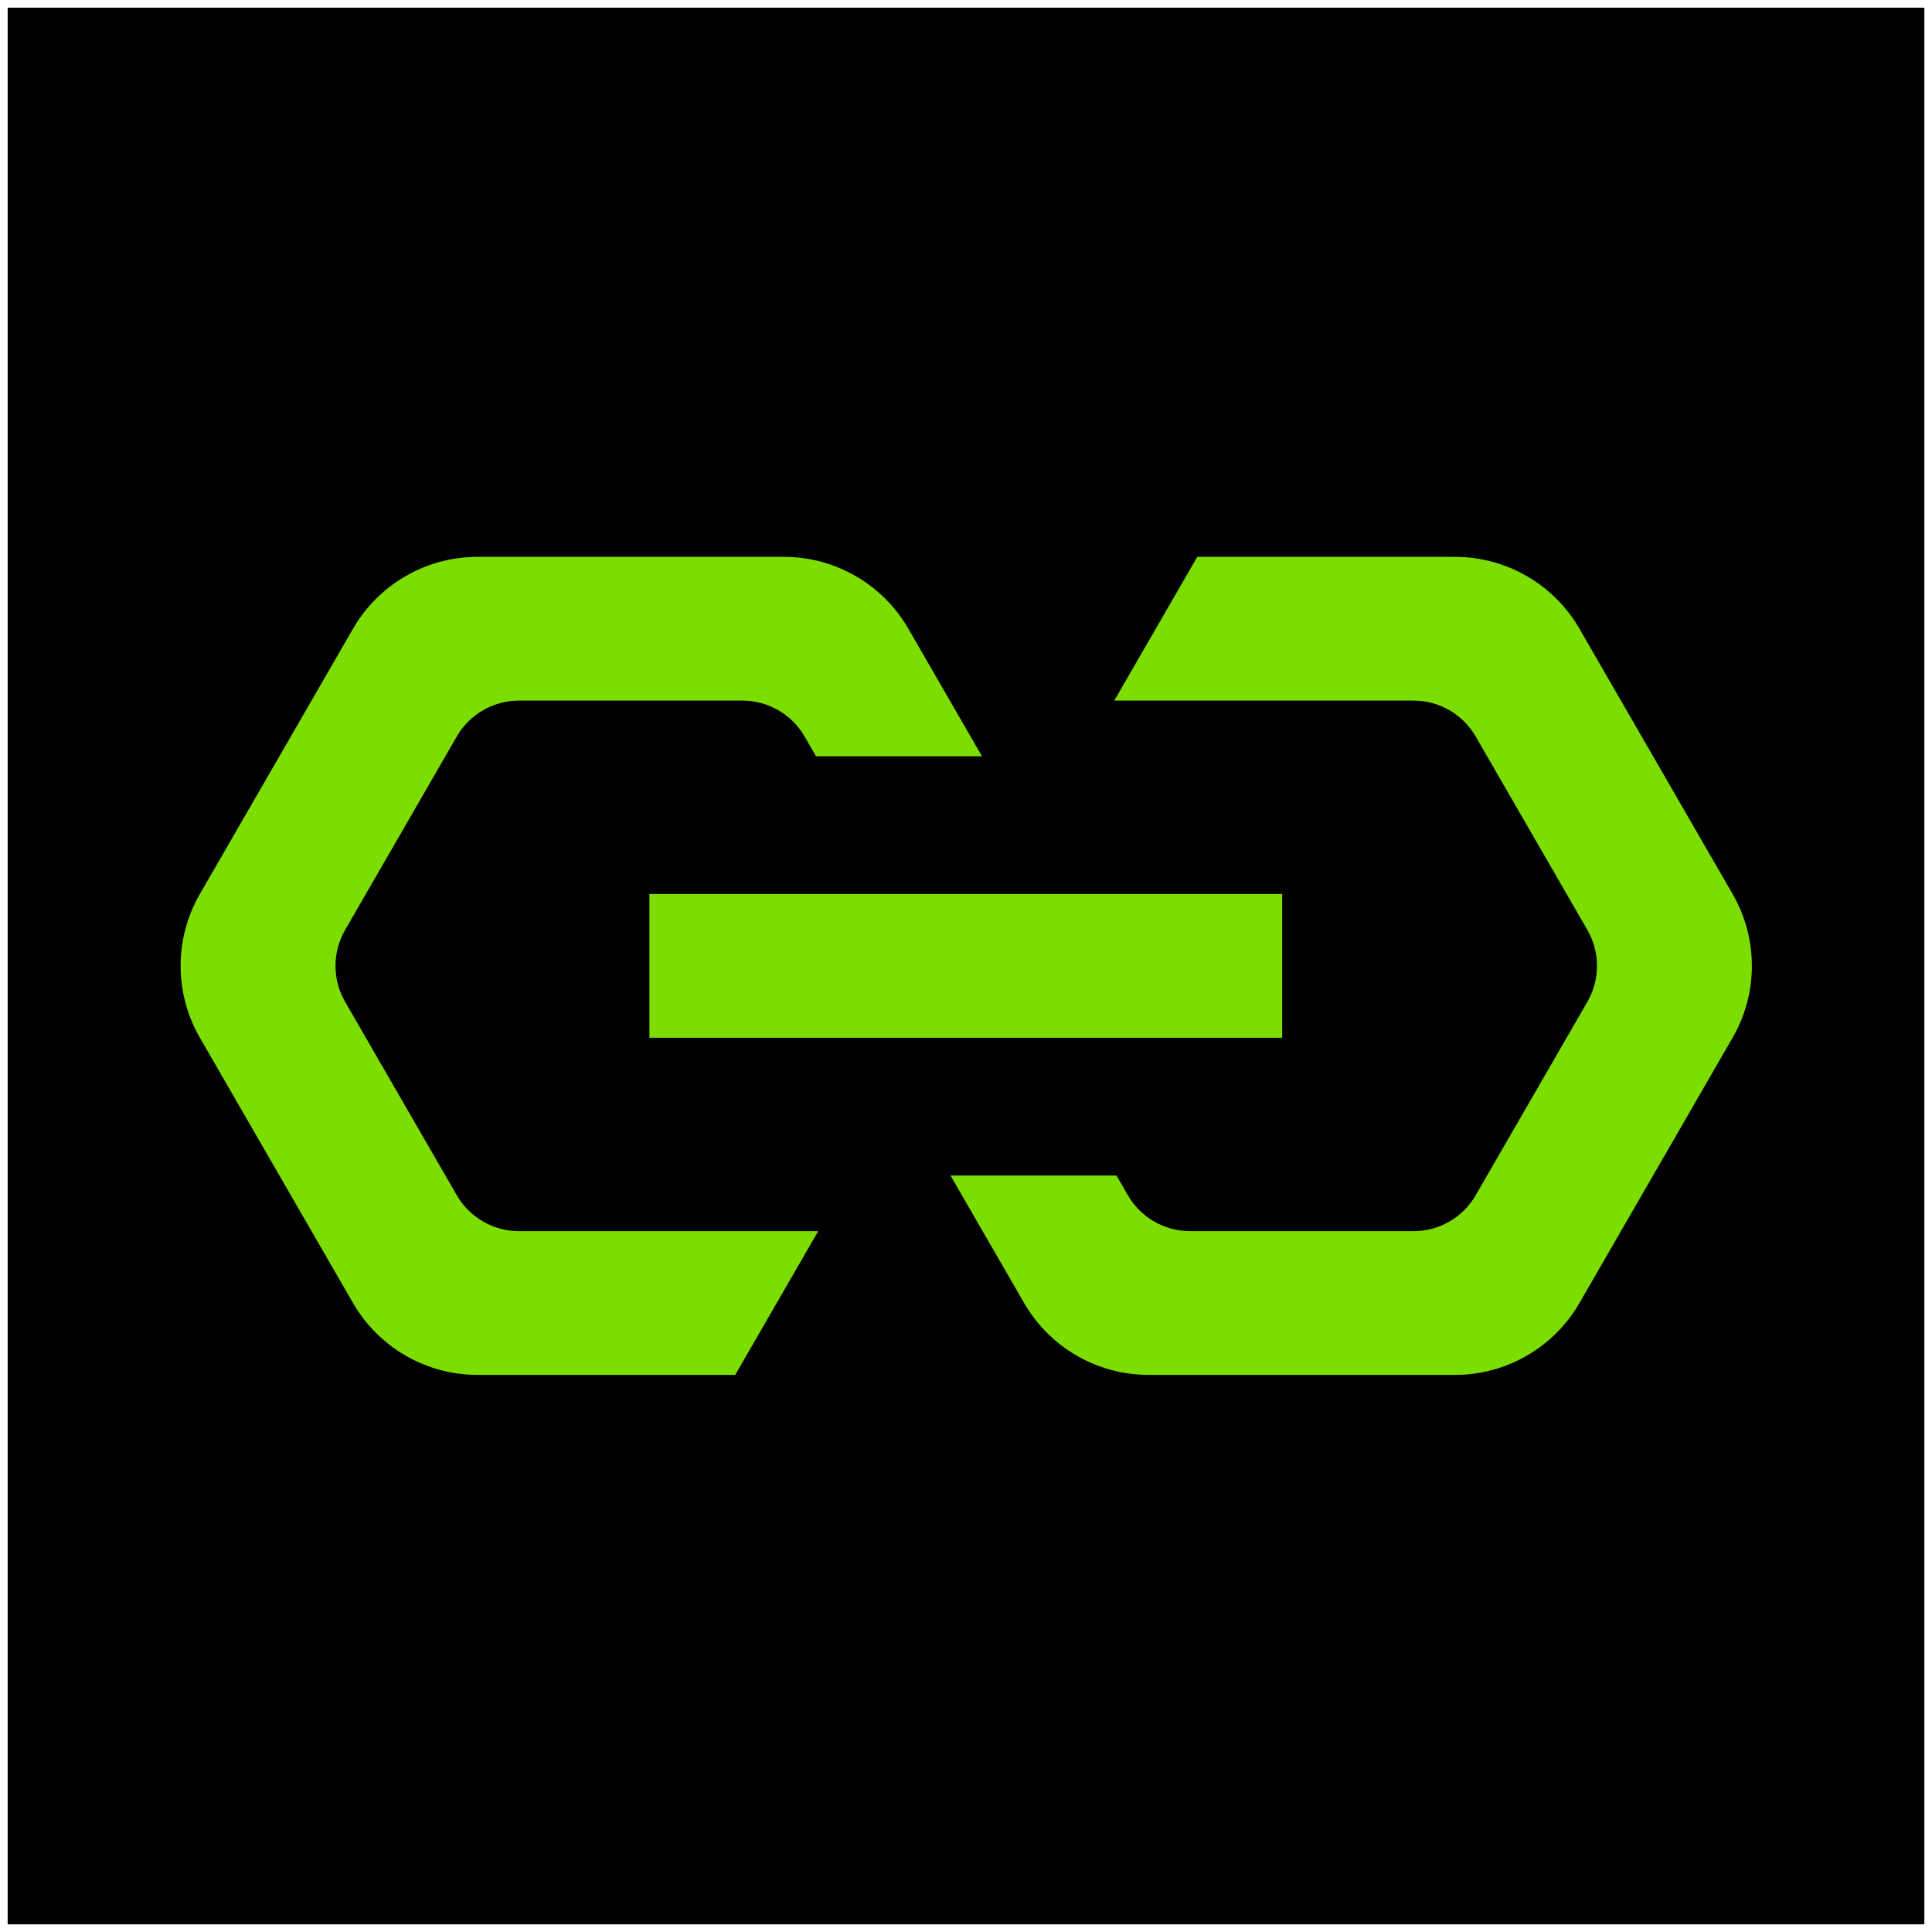 <svg width="126" height="126" viewBox="0 0 126 126" fill="none" xmlns="http://www.w3.org/2000/svg">
<rect width="125" height="125" transform="translate(0.5 0.5)" fill="black"/>
<path fill-rule="evenodd" clip-rule="evenodd" d="M52.474 48.034L53.217 49.32H64.042L59.24 41.003C57.566 38.102 54.471 36.316 51.121 36.316L41.132 36.316L31.143 36.316C27.794 36.316 24.699 38.102 23.024 41.003L13.035 58.304C11.361 61.205 11.361 64.779 13.035 67.679L23.024 84.981C24.699 87.882 27.794 89.668 31.143 89.668H47.949L53.361 80.293H33.85C32.175 80.293 30.628 79.4 29.79 77.95L22.508 65.336C21.67 63.885 21.67 62.099 22.508 60.648L29.79 48.034C30.628 46.584 32.175 45.691 33.85 45.691H48.415C50.09 45.691 51.637 46.584 52.474 48.034Z" fill="#7CDE00"/>
<path d="M42.353 58.304H83.621V67.68H42.353V58.304Z" fill="#7CDE00"/>
<path fill-rule="evenodd" clip-rule="evenodd" d="M73.557 77.95L72.814 76.664H61.989L66.791 84.981C68.466 87.882 71.561 89.668 74.91 89.668L94.888 89.668C98.237 89.668 101.332 87.882 103.007 84.981L112.996 67.679C114.671 64.779 114.671 61.205 112.996 58.304L103.007 41.003C101.332 38.102 98.237 36.316 94.888 36.316H78.082L72.67 45.691H92.182C93.856 45.691 95.404 46.584 96.241 48.034L103.524 60.648C104.361 62.099 104.361 63.885 103.524 65.336L96.241 77.95C95.404 79.4 93.856 80.293 92.182 80.293L77.616 80.293C75.942 80.293 74.394 79.4 73.557 77.95Z" fill="#7CDE00"/>
</svg>

